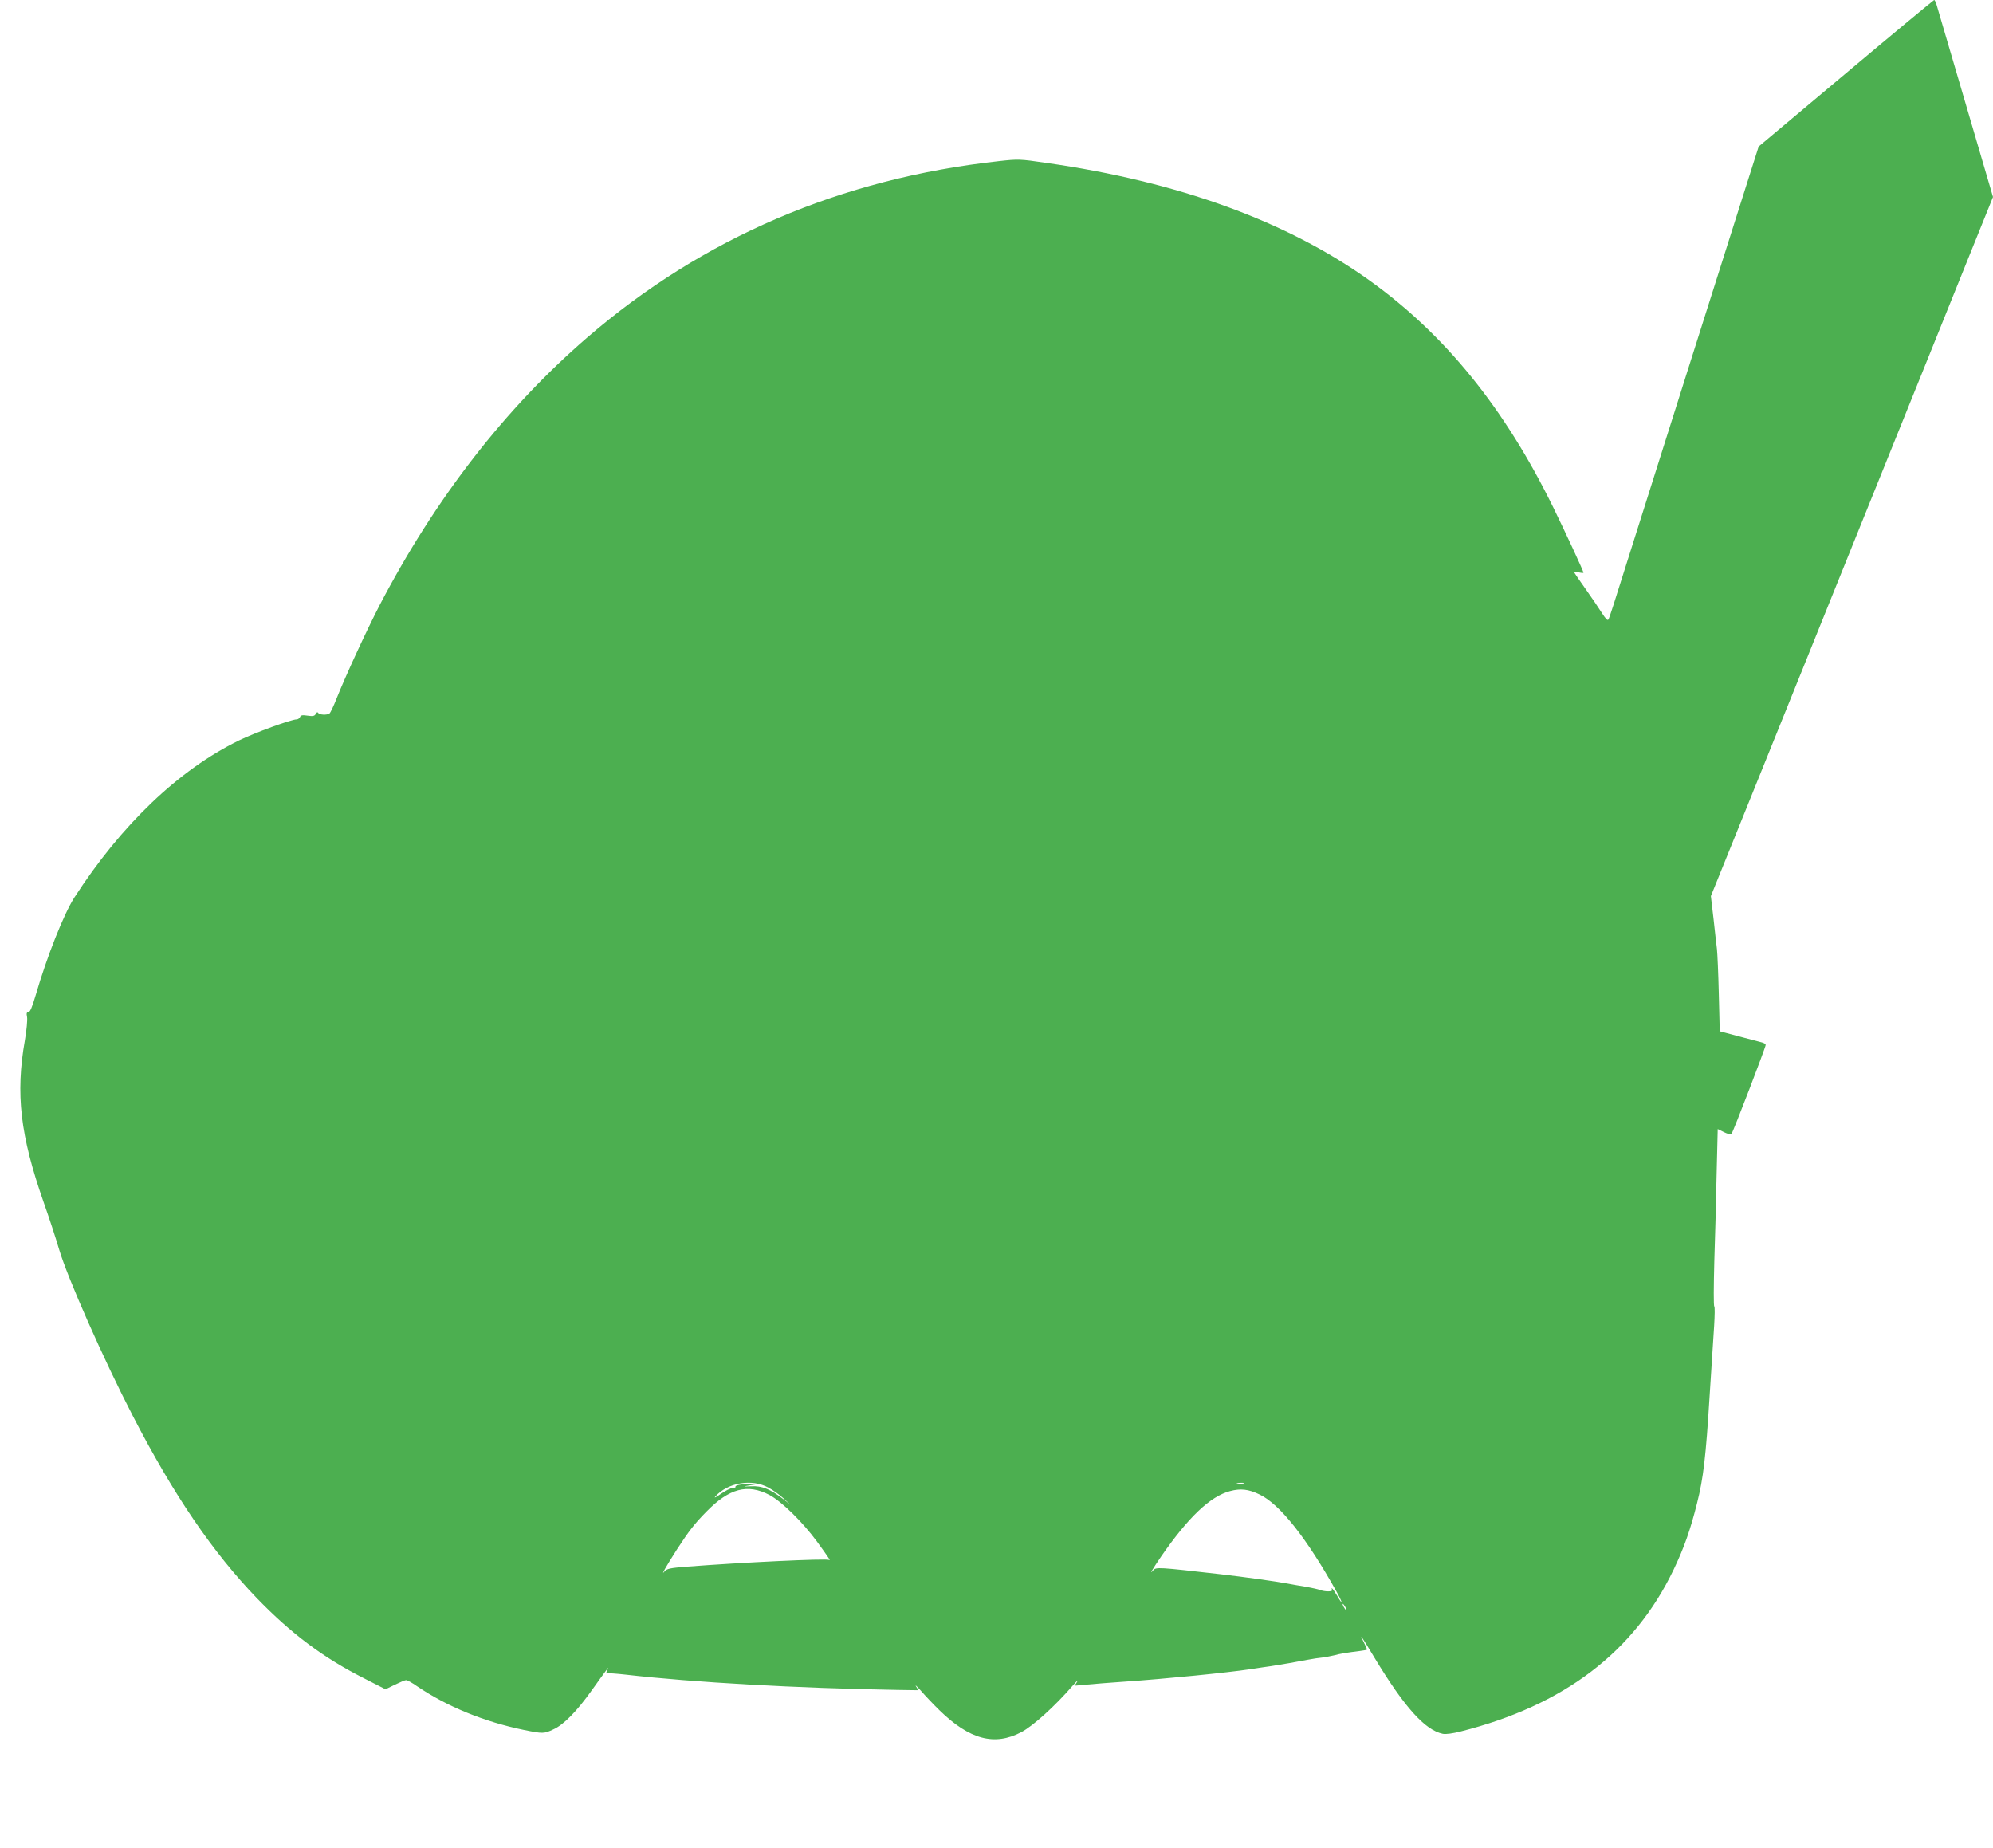 <?xml version="1.0" standalone="no"?>
<!DOCTYPE svg PUBLIC "-//W3C//DTD SVG 20010904//EN"
 "http://www.w3.org/TR/2001/REC-SVG-20010904/DTD/svg10.dtd">
<svg version="1.0" xmlns="http://www.w3.org/2000/svg"
 width="1280pt" height="1187pt" viewBox="0 0 1280 1187"
 preserveAspectRatio="xMidYMid meet">
<g transform="translate(0,1187) scale(0.1,-0.1)"
fill="#4caf50" stroke="none">
<path d="M11855 11399 l-560 -470 -88 -277 c-75 -234 -649 -2049 -737 -2327
-107 -341 -133 -422 -140 -433 -5 -10 -17 3 -41 40 -18 29 -66 99 -106 156
-40 56 -73 105 -73 107 0 3 14 2 30 -1 17 -4 30 -4 30 -2 0 10 -119 266 -194
419 -313 638 -694 1109 -1179 1457 -531 381 -1229 635 -2078 756 -170 25 -180
25 -305 11 -1014 -112 -1900 -492 -2643 -1133 -527 -455 -975 -1033 -1332
-1717 -83 -160 -218 -452 -277 -600 -19 -49 -40 -93 -46 -97 -17 -12 -64 -9
-72 3 -5 8 -10 6 -16 -6 -8 -14 -18 -16 -53 -11 -33 5 -44 3 -48 -9 -4 -8 -13
-15 -22 -15 -34 0 -267 -85 -370 -135 -387 -189 -756 -542 -1058 -1010 -67
-105 -175 -376 -248 -627 -22 -75 -36 -108 -46 -108 -12 0 -14 -8 -9 -32 3
-18 -3 -85 -14 -148 -61 -346 -30 -611 120 -1040 34 -96 79 -233 100 -305 54
-182 286 -707 474 -1070 263 -509 513 -875 796 -1169 222 -229 426 -382 689
-515 l137 -70 59 29 c33 16 66 30 73 30 8 0 39 -17 70 -39 193 -131 433 -229
686 -281 123 -25 130 -25 191 4 66 30 150 116 246 251 43 60 85 119 94 130 15
19 15 19 4 -4 -6 -13 -7 -21 -2 -18 4 3 60 -1 123 -8 436 -50 1098 -87 1742
-98 l137 -2 -16 25 c-8 14 6 0 33 -30 26 -30 79 -86 118 -124 193 -188 353
-231 526 -140 74 39 216 167 330 299 24 28 37 39 28 25 l-16 -26 77 7 c42 4
150 13 241 19 265 18 664 58 810 80 41 6 102 16 135 20 70 11 157 26 235 41
30 6 72 12 93 14 21 3 55 9 75 14 39 11 85 18 165 28 26 3 47 7 47 10 0 2 -10
23 -21 46 -34 67 -16 42 71 -103 190 -314 322 -461 436 -485 20 -4 64 2 115
15 664 168 1114 510 1368 1040 68 143 107 254 150 425 41 162 57 300 81 690
12 182 25 384 29 450 4 66 5 122 1 125 -5 3 -4 131 0 285 5 154 12 409 15 567
l7 287 40 -20 c22 -11 44 -17 48 -12 10 10 220 557 220 572 0 6 -12 14 -27 17
-16 4 -82 22 -148 39 l-120 32 -6 239 c-3 131 -9 262 -12 289 -3 28 -14 115
-22 195 l-17 145 180 445 c222 550 558 1381 900 2230 143 355 367 908 496
1230 l236 585 -176 600 c-97 330 -181 615 -186 633 -5 17 -12 32 -16 32 -4 -1
-259 -212 -567 -471z m-6919 -9083 c28 -15 70 -45 94 -67 l45 -41 -45 35 c-81
63 -137 86 -205 82 -54 -2 -56 -2 -15 5 l45 7 -45 1 c-49 2 -92 -7 -86 -17 2
-3 -7 -7 -20 -7 -13 -1 -47 -19 -76 -39 -30 -21 -44 -28 -34 -16 80 90 235
116 342 57z m3052 27 c-10 -2 -28 -2 -40 0 -13 2 -5 4 17 4 22 1 32 -1 23 -4z
m-3046 -74 c80 -43 211 -172 305 -299 77 -106 90 -126 77 -118 -17 10 -561
-16 -909 -43 -114 -9 -132 -13 -148 -32 -25 -30 10 32 81 143 76 117 112 164
190 243 146 149 263 180 404 106z m3148 3 c130 -62 303 -281 494 -624 42 -76
43 -94 2 -23 -15 25 -29 45 -32 45 -3 0 -2 -4 1 -10 8 -13 -46 -13 -77 -1 -13
5 -54 14 -93 21 -38 6 -90 15 -115 20 -67 13 -282 43 -430 60 -404 46 -415 47
-434 25 -28 -33 -6 5 52 90 174 251 314 385 442 419 67 18 118 13 190 -22z
m550 -722 c6 -11 8 -20 6 -20 -3 0 -10 9 -16 20 -6 11 -8 20 -6 20 3 0 10 -9
16 -20z"/>
</g>
</svg>
